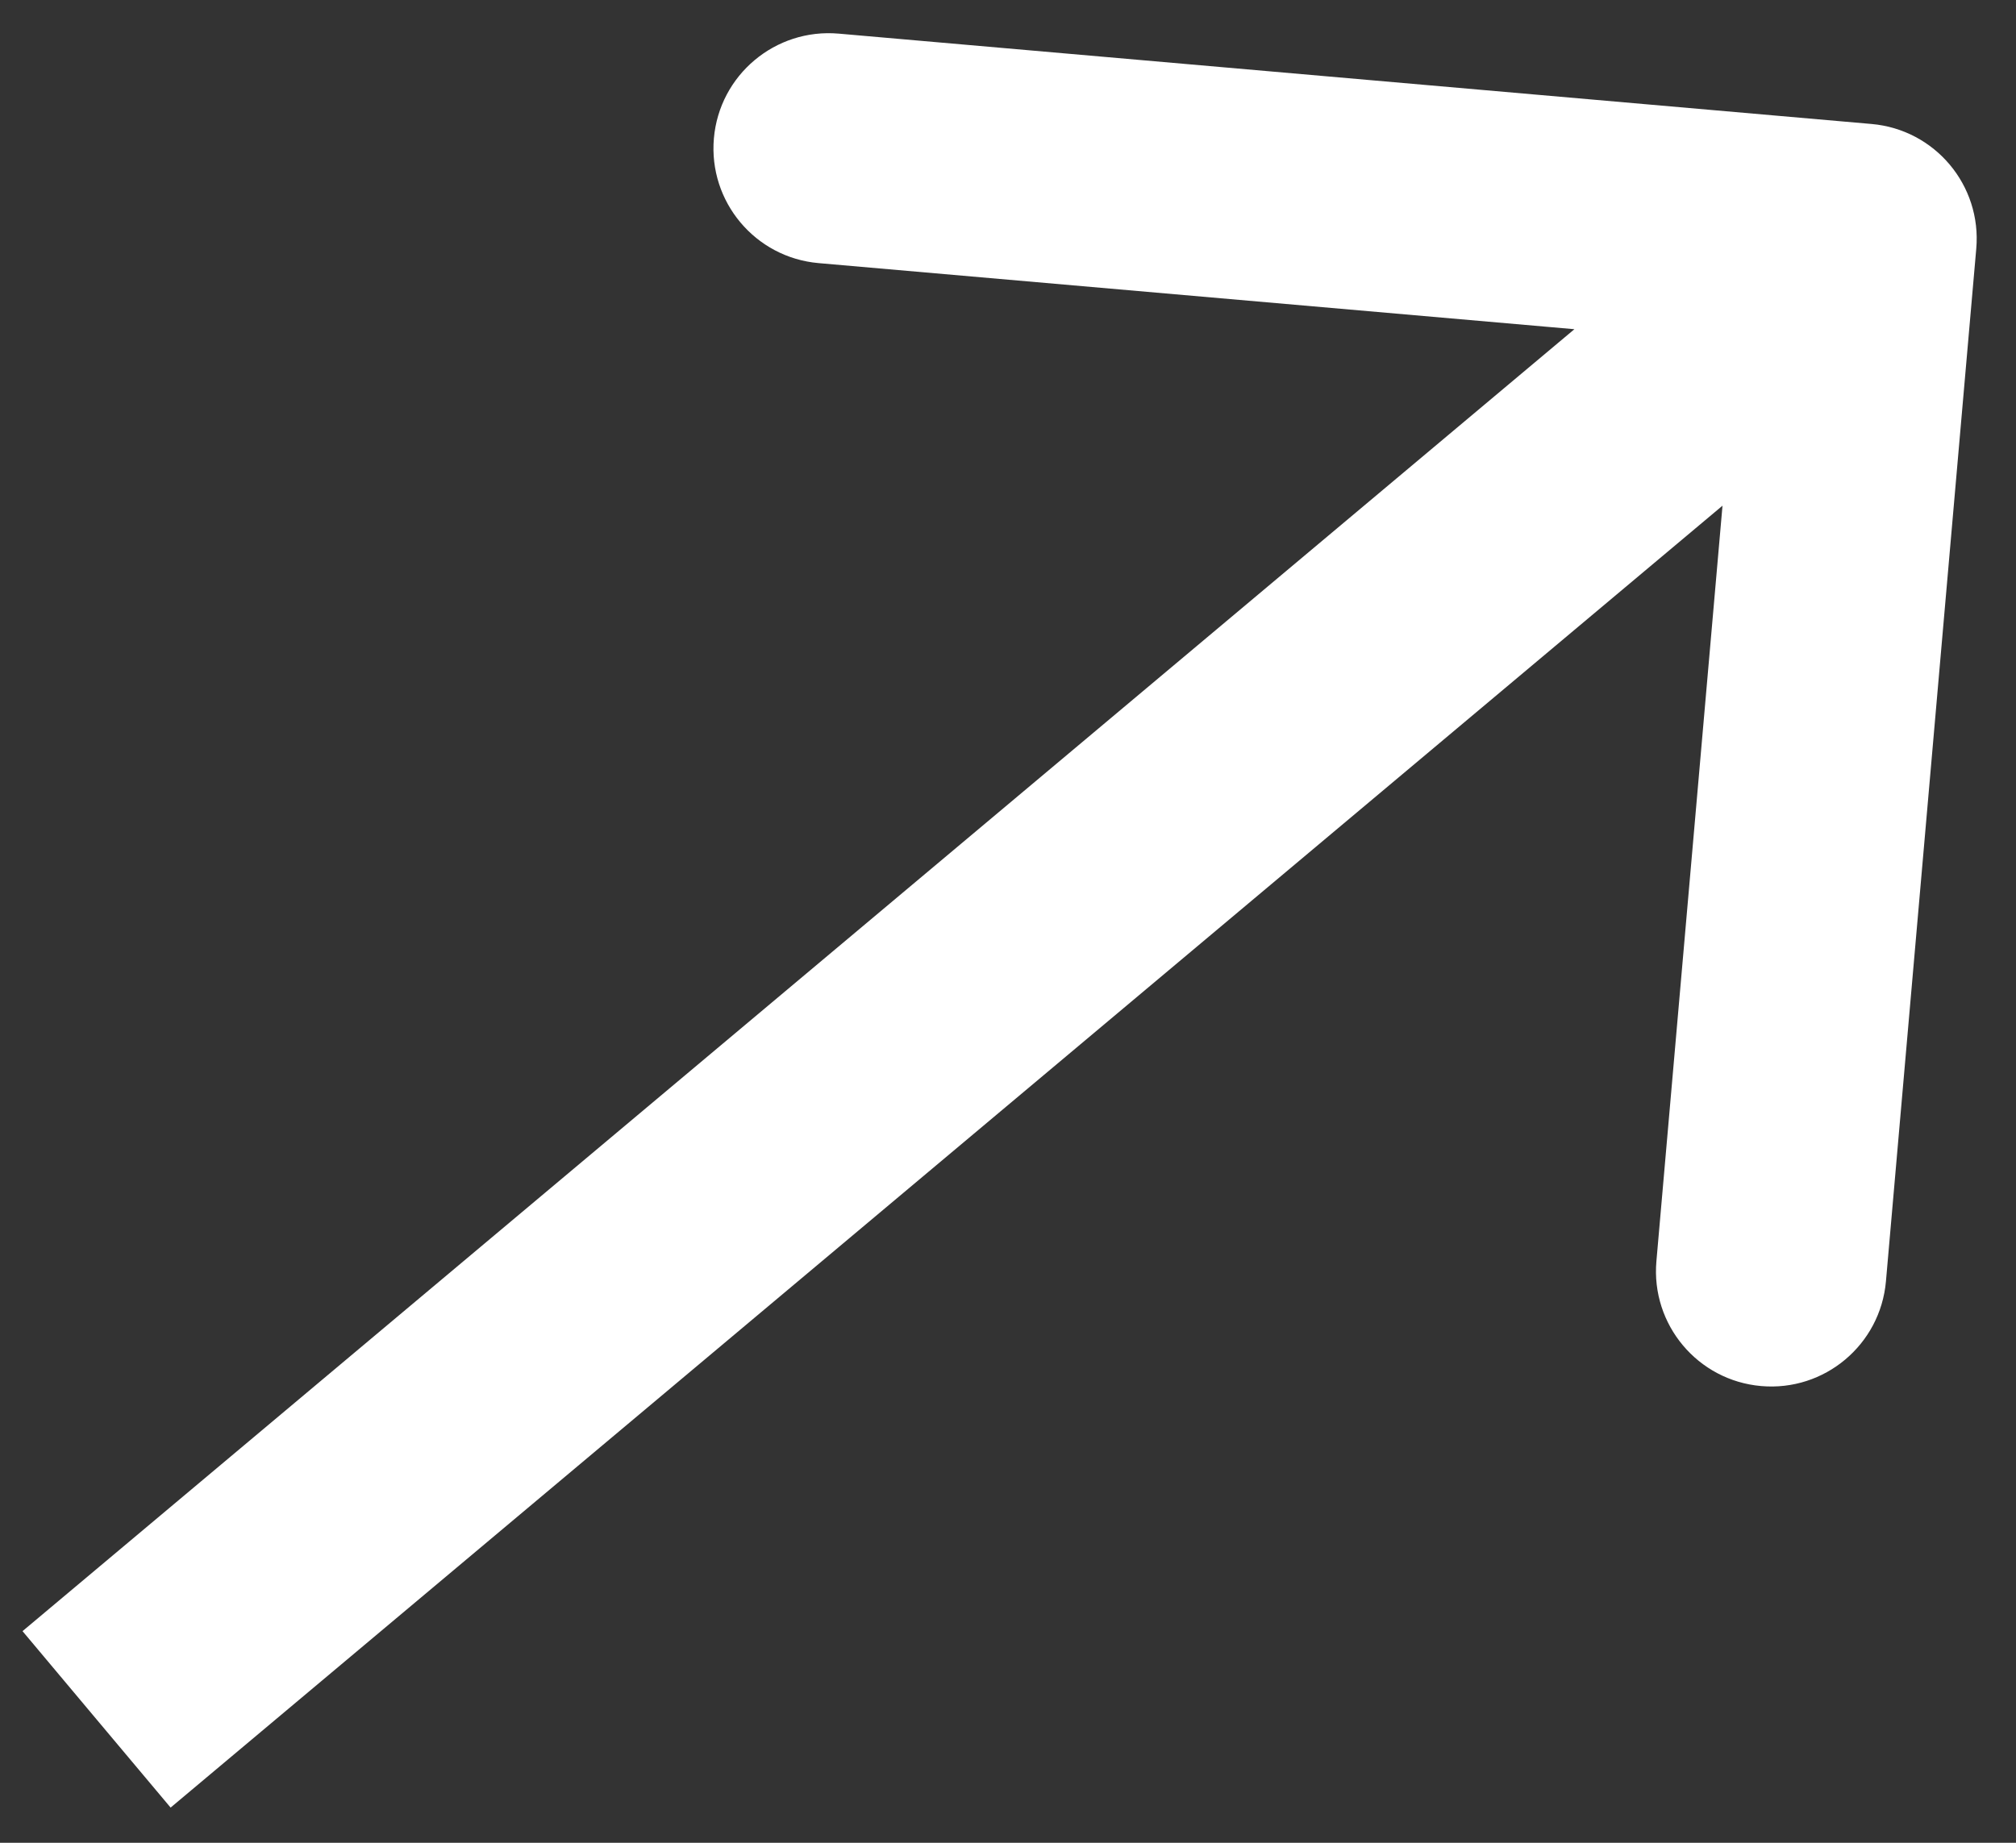 <?xml version="1.0" encoding="UTF-8"?> <svg xmlns="http://www.w3.org/2000/svg" width="35" height="32" viewBox="0 0 35 32" fill="none"><rect x="0" y="0" width="35" height="32" fill="#333333" stroke="none"/><path d="M34.31 4.32C34.407 3.219 33.593 2.249 32.492 2.153L14.561 0.584C13.46 0.488 12.49 1.302 12.394 2.402C12.298 3.503 13.112 4.473 14.212 4.569L30.151 5.963L28.757 21.902C28.661 23.003 29.475 23.973 30.575 24.069C31.675 24.166 32.645 23.352 32.742 22.251L34.31 4.32ZM1.676 29.857L2.962 31.389L33.604 5.677L32.318 4.145L31.032 2.613L0.391 28.325L1.676 29.857Z" fill="white"></path></svg> 